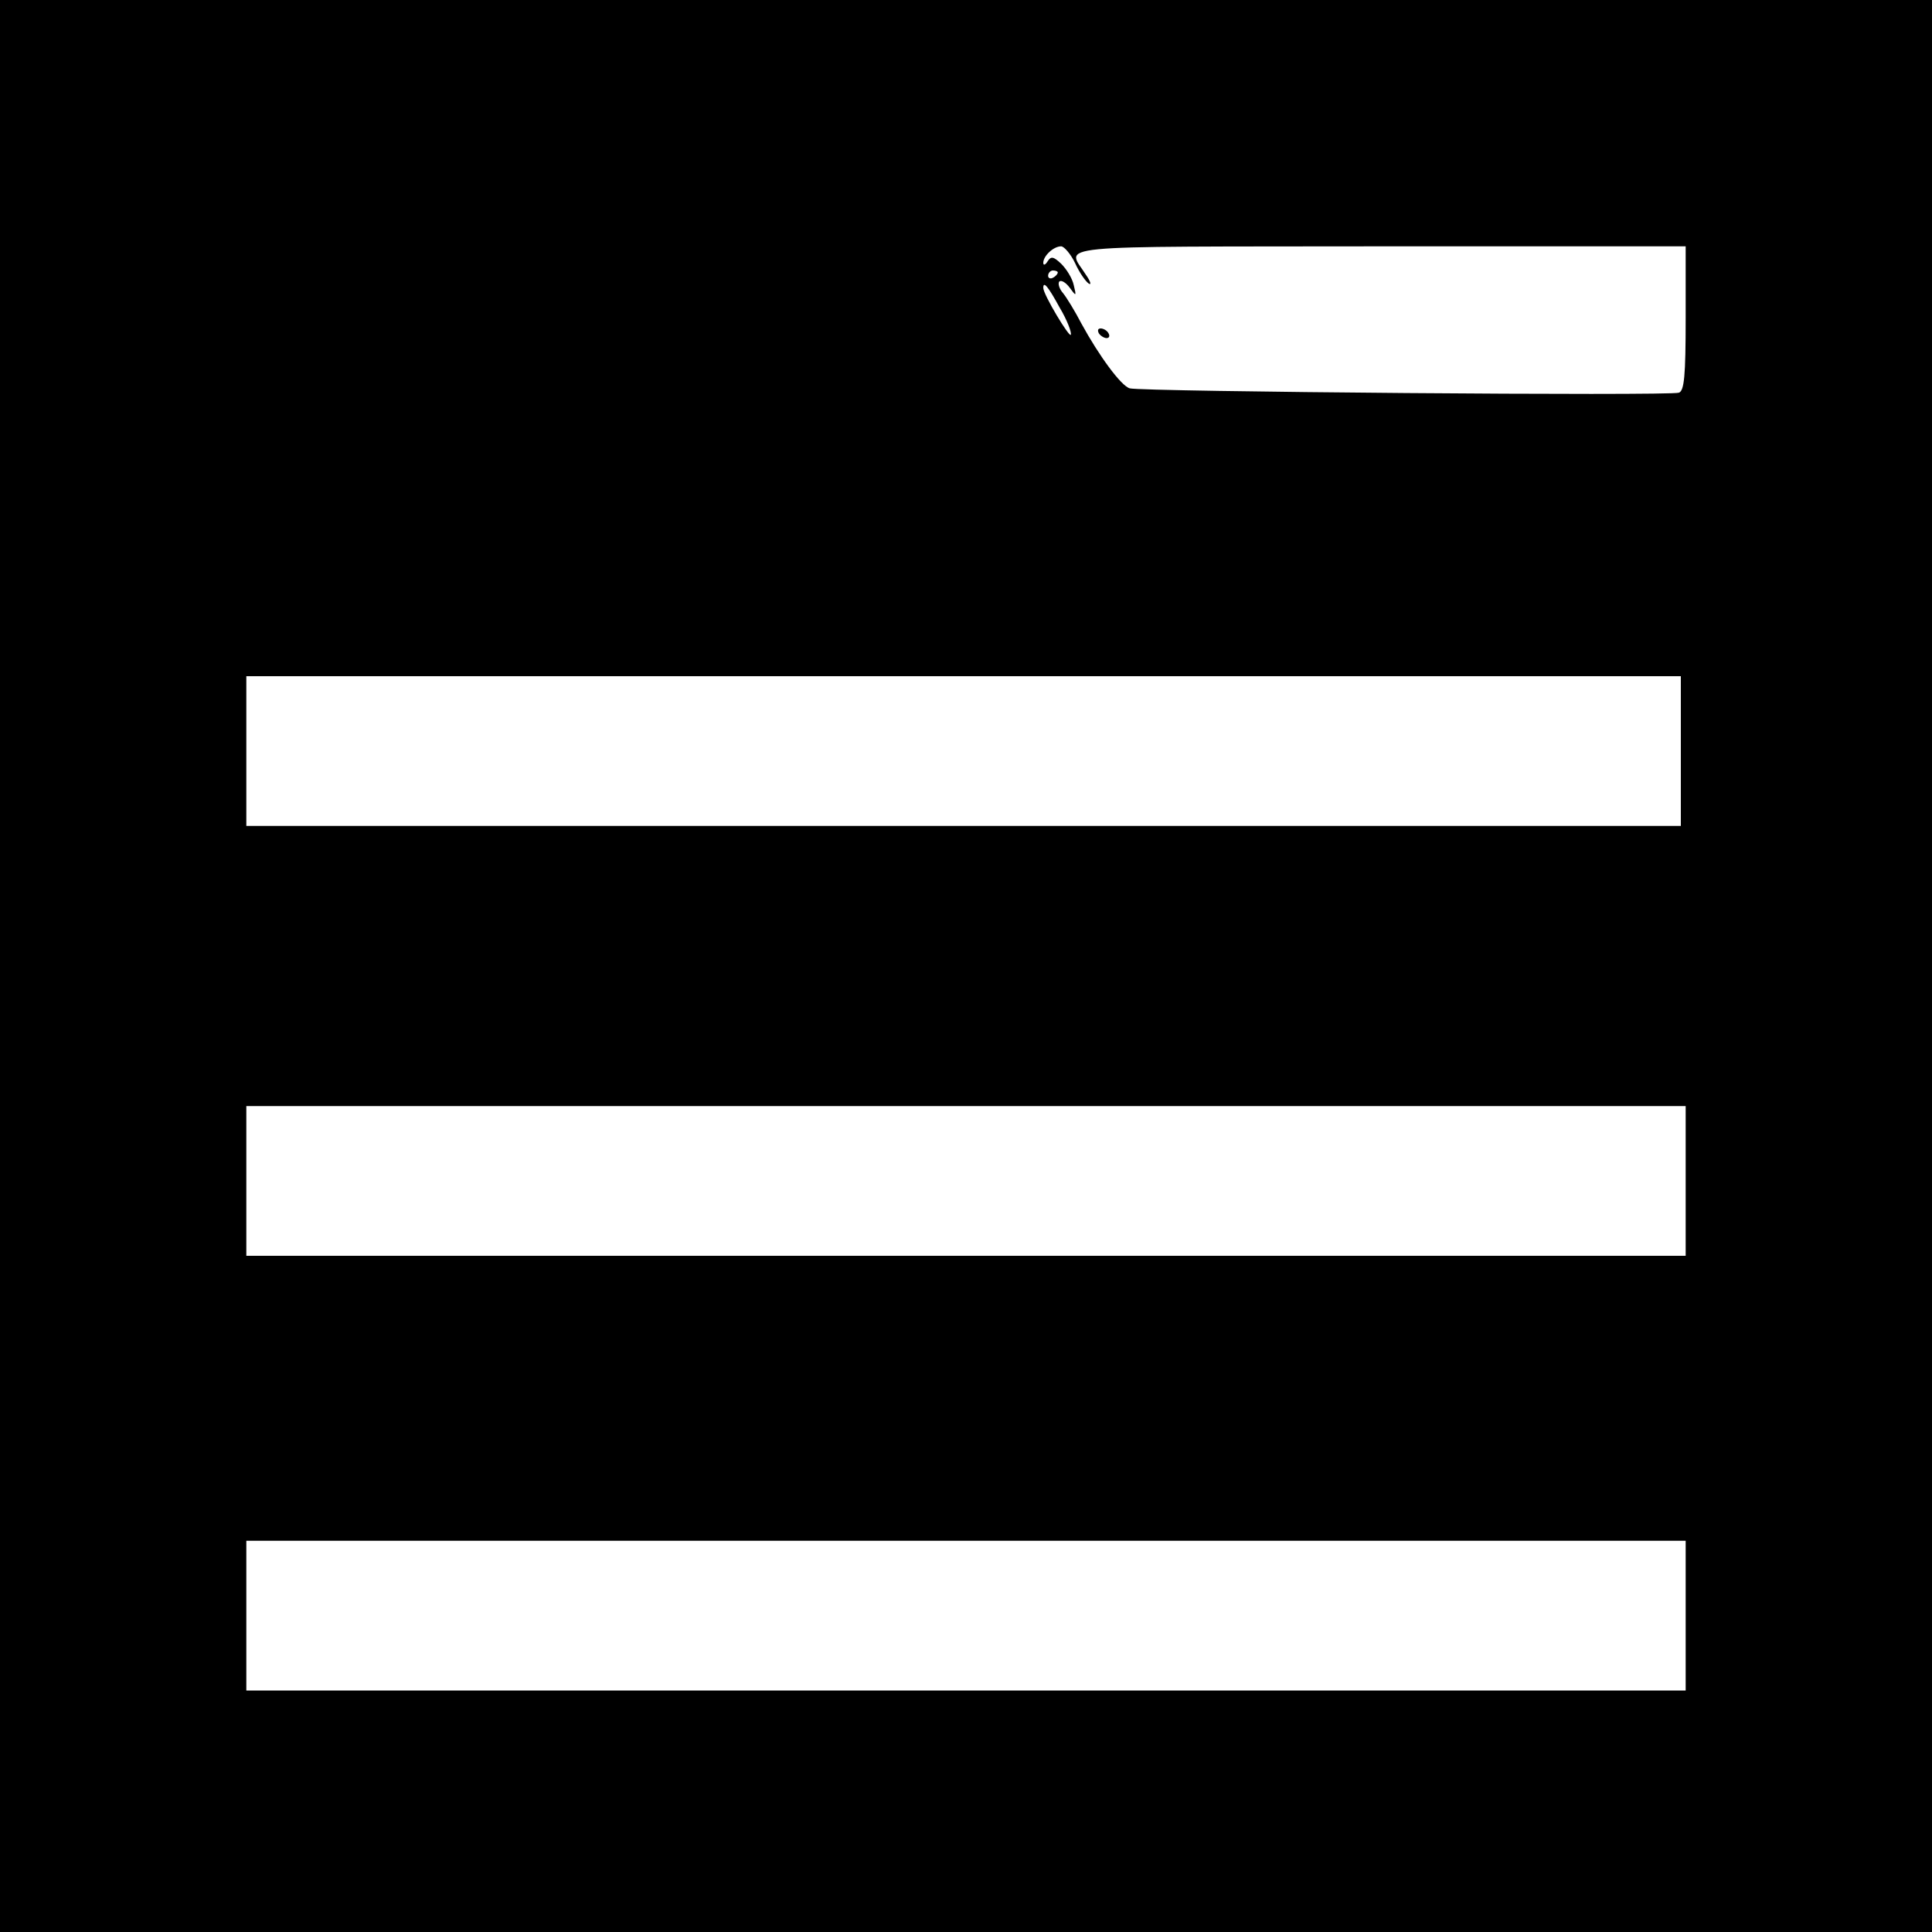 <?xml version="1.0" standalone="no"?>
<!DOCTYPE svg PUBLIC "-//W3C//DTD SVG 20010904//EN"
 "http://www.w3.org/TR/2001/REC-SVG-20010904/DTD/svg10.dtd">
<svg version="1.0" xmlns="http://www.w3.org/2000/svg"
 width="400pt" height="400pt" viewBox="0 0 400 400"
 preserveAspectRatio="xMidYMid meet">
<g transform="translate(0,400) scale(0.1,-0.1)"
fill="#000000" stroke="none">
<path d="M0 2000 l0 -2000 2000 0 2000 0 0 2000 0 2000 -2000 0 -2000 0 0
-2000z m2226 1455 c9 -20 22 -38 28 -42 6 -4 4 4 -5 17 -41 65 -94 59 606 60
l635 0 0 -149 c0 -120 -3 -150 -14 -154 -17 -7 -1114 2 -1137 9 -18 5 -64 68
-100 134 -13 25 -30 53 -38 63 -8 9 -11 20 -8 24 4 4 14 -2 22 -13 13 -18 14
-18 8 6 -3 14 -15 33 -26 44 -16 15 -21 16 -28 5 -5 -8 -9 -9 -9 -3 0 14 21
34 37 34 6 0 20 -16 29 -35z m-36 -19 c0 -3 -4 -8 -10 -11 -5 -3 -10 -1 -10 4
0 6 5 11 10 11 6 0 10 -2 10 -4z m4 -73 c15 -25 25 -51 23 -56 -2 -8 -57 83
-57 97 0 15 10 3 34 -41z m1286 -918 l0 -155 -1485 0 -1485 0 0 155 0 155
1485 0 1485 0 0 -155z m10 -890 l0 -155 -1490 0 -1490 0 0 155 0 155 1490 0
1490 0 0 -155z m0 -900 l0 -155 -1490 0 -1490 0 0 155 0 155 1490 0 1490 0 0
-155z"/>
<path d="M2275 3310 c3 -5 11 -10 16 -10 6 0 7 5 4 10 -3 6 -11 10 -16 10 -6
0 -7 -4 -4 -10z"/>
</g>
</svg>
